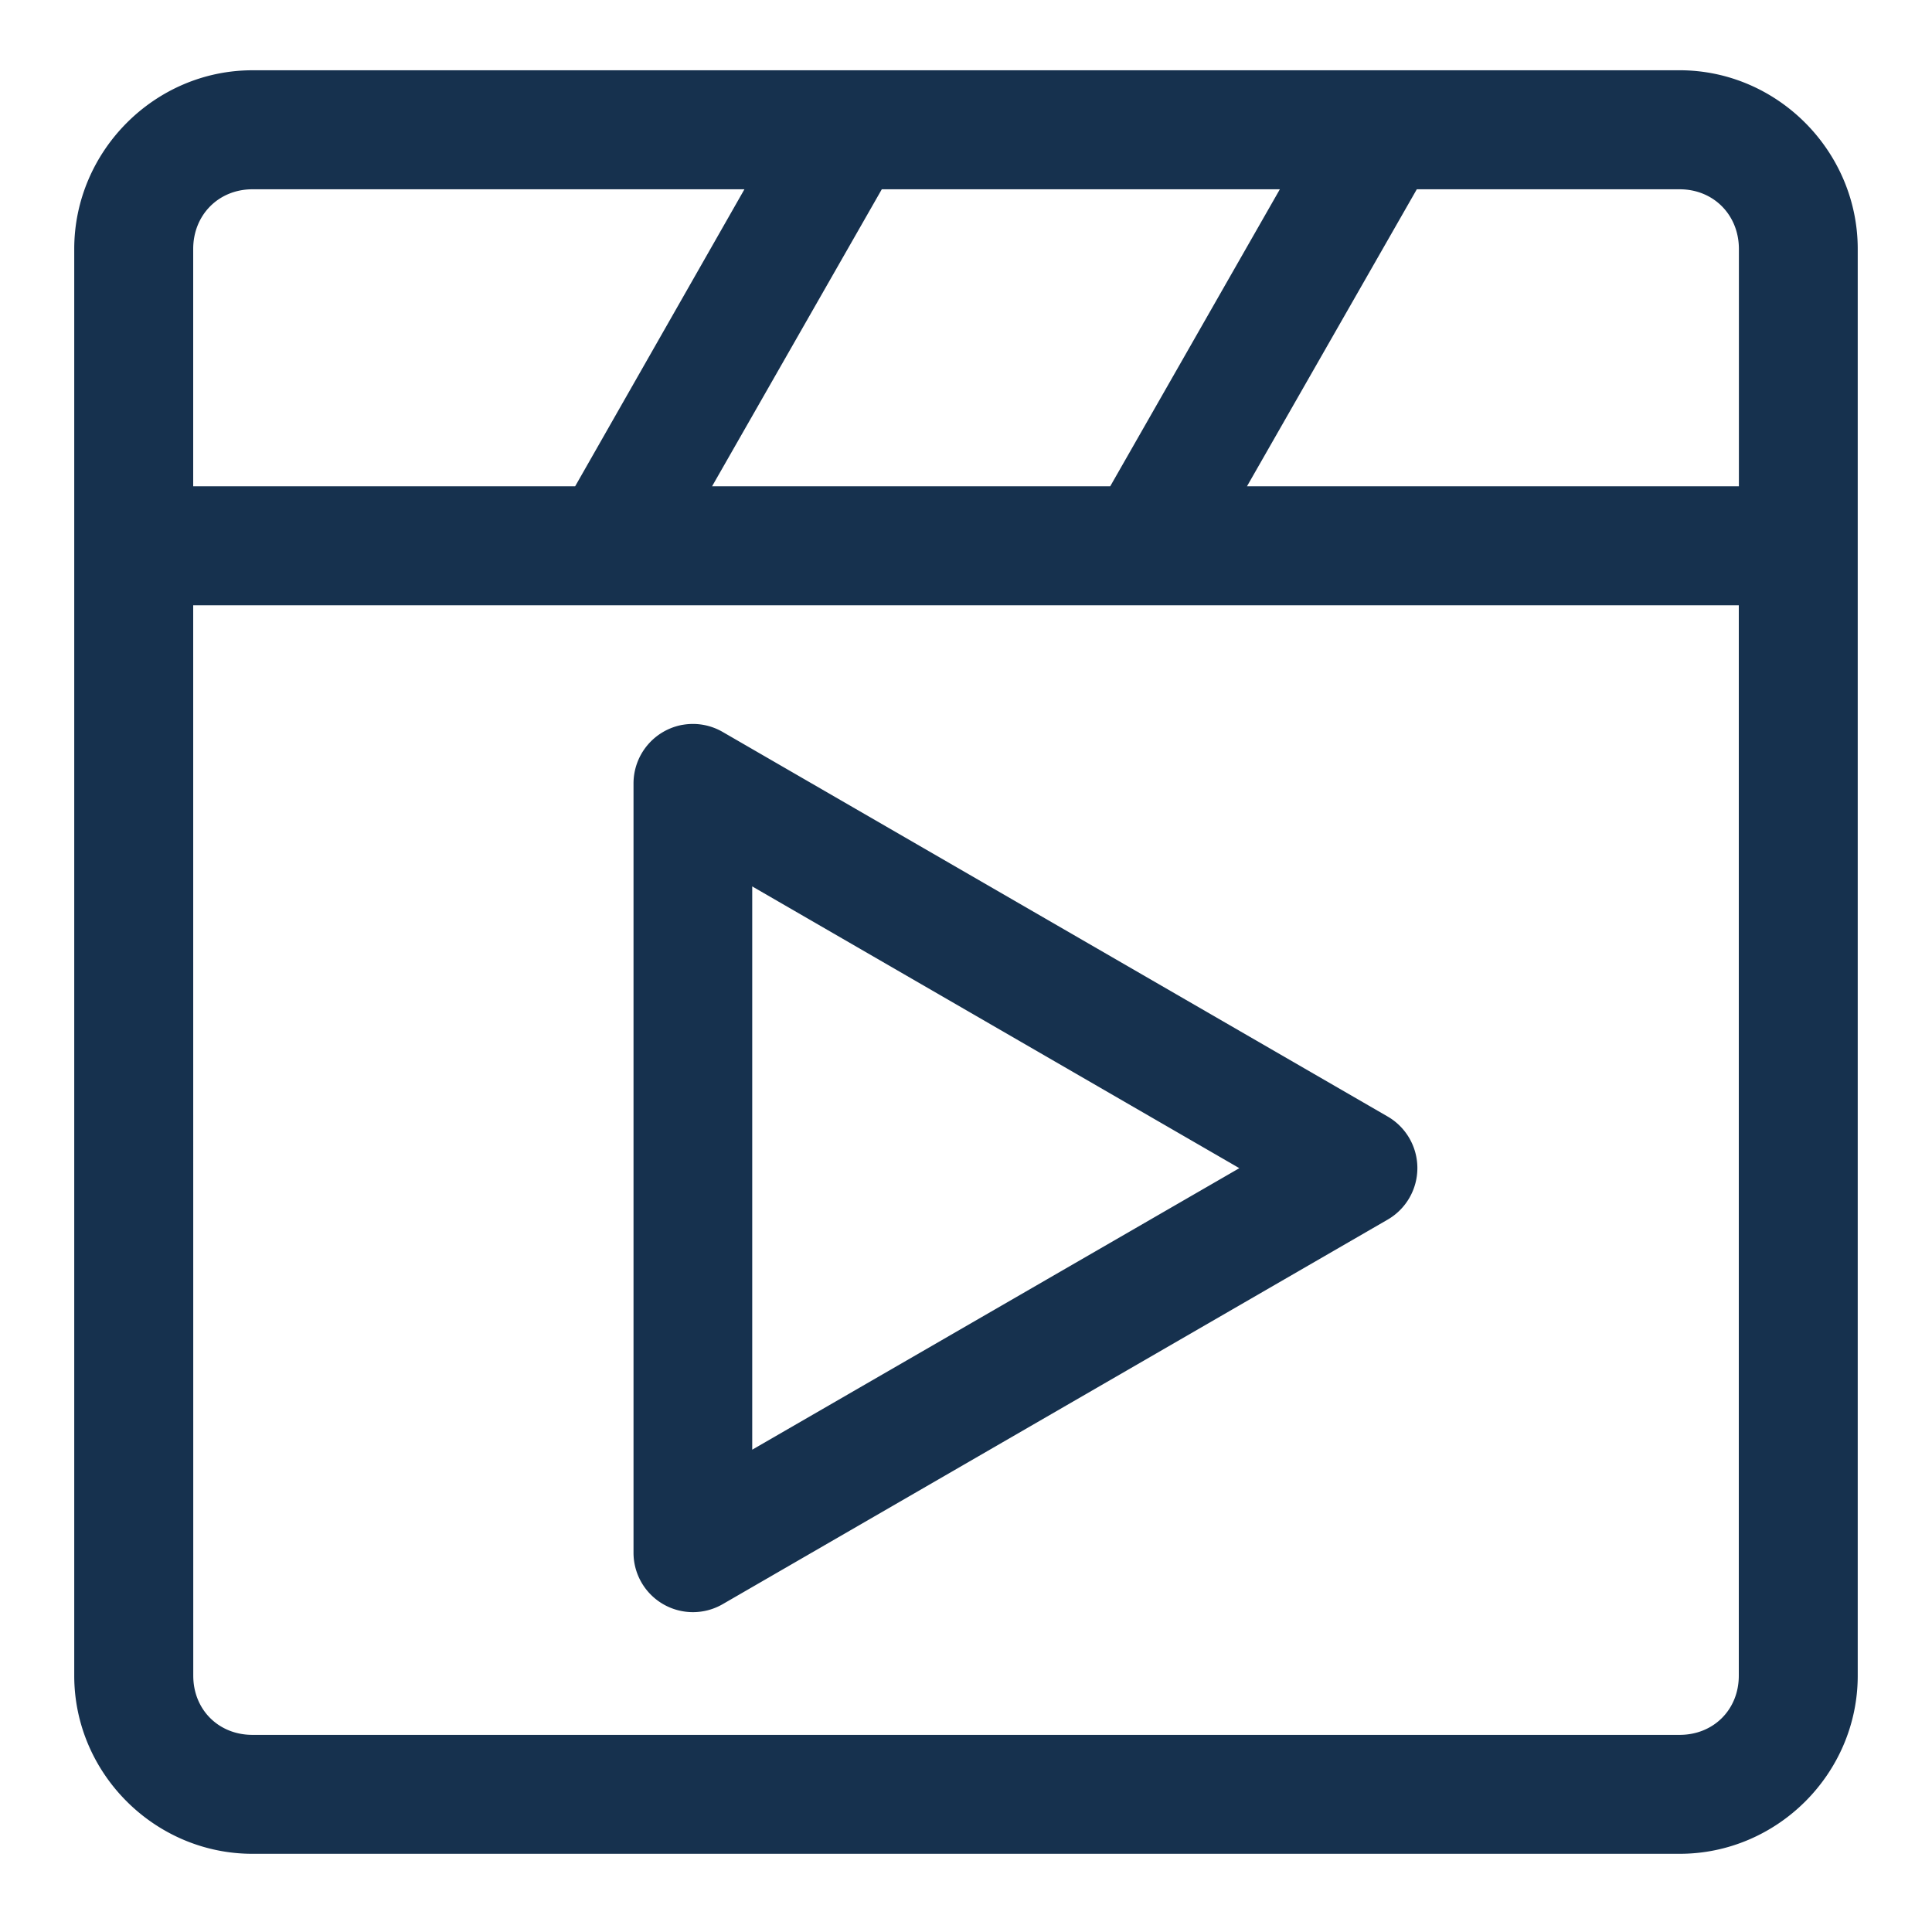<svg xmlns="http://www.w3.org/2000/svg" id="Layer_1" data-name="Layer 1" viewBox="0 0 1200 1200"><defs><style>.cls-1{fill:#16314e;}.cls-2{fill:none;}</style></defs><title>media</title><path class="cls-1" d="M156.81,46.08c-60.74,0-110.7,50.26-110.7,111v886.14c0,60.73,50,110.64,110.7,110.64h886.42c60.73,0,110.64-49.9,110.64-110.64V157.07c0-60.73-49.9-111-110.64-111Zm0,73.92H462.38L357.23,304.48H120V157.07C120,136,135.7,120,156.8,120Zm390.89,0H794.94L689.57,304.48H442.28ZM880,120h163.28c21.1,0,36.78,16,36.78,37.07V304.48H774.52ZM120,378.41h960v664.8c0,21.1-15.68,36.78-36.78,36.78H156.82c-21.09,0-36.78-15.68-36.78-36.78ZM424,452.62h0a37,37,0,0,0-30.51,36.42V966.84a36.9,36.9,0,0,0,55.32,32L861.93,759.94a37,37,0,0,0,0-64L448.76,457A36.86,36.86,0,0,0,424,452.64ZM467.22,553,769.77,728,467.22,902.86Z" transform="translate(0 -2.43)"></path><rect class="cls-2" width="1200" height="1200"></rect></svg>